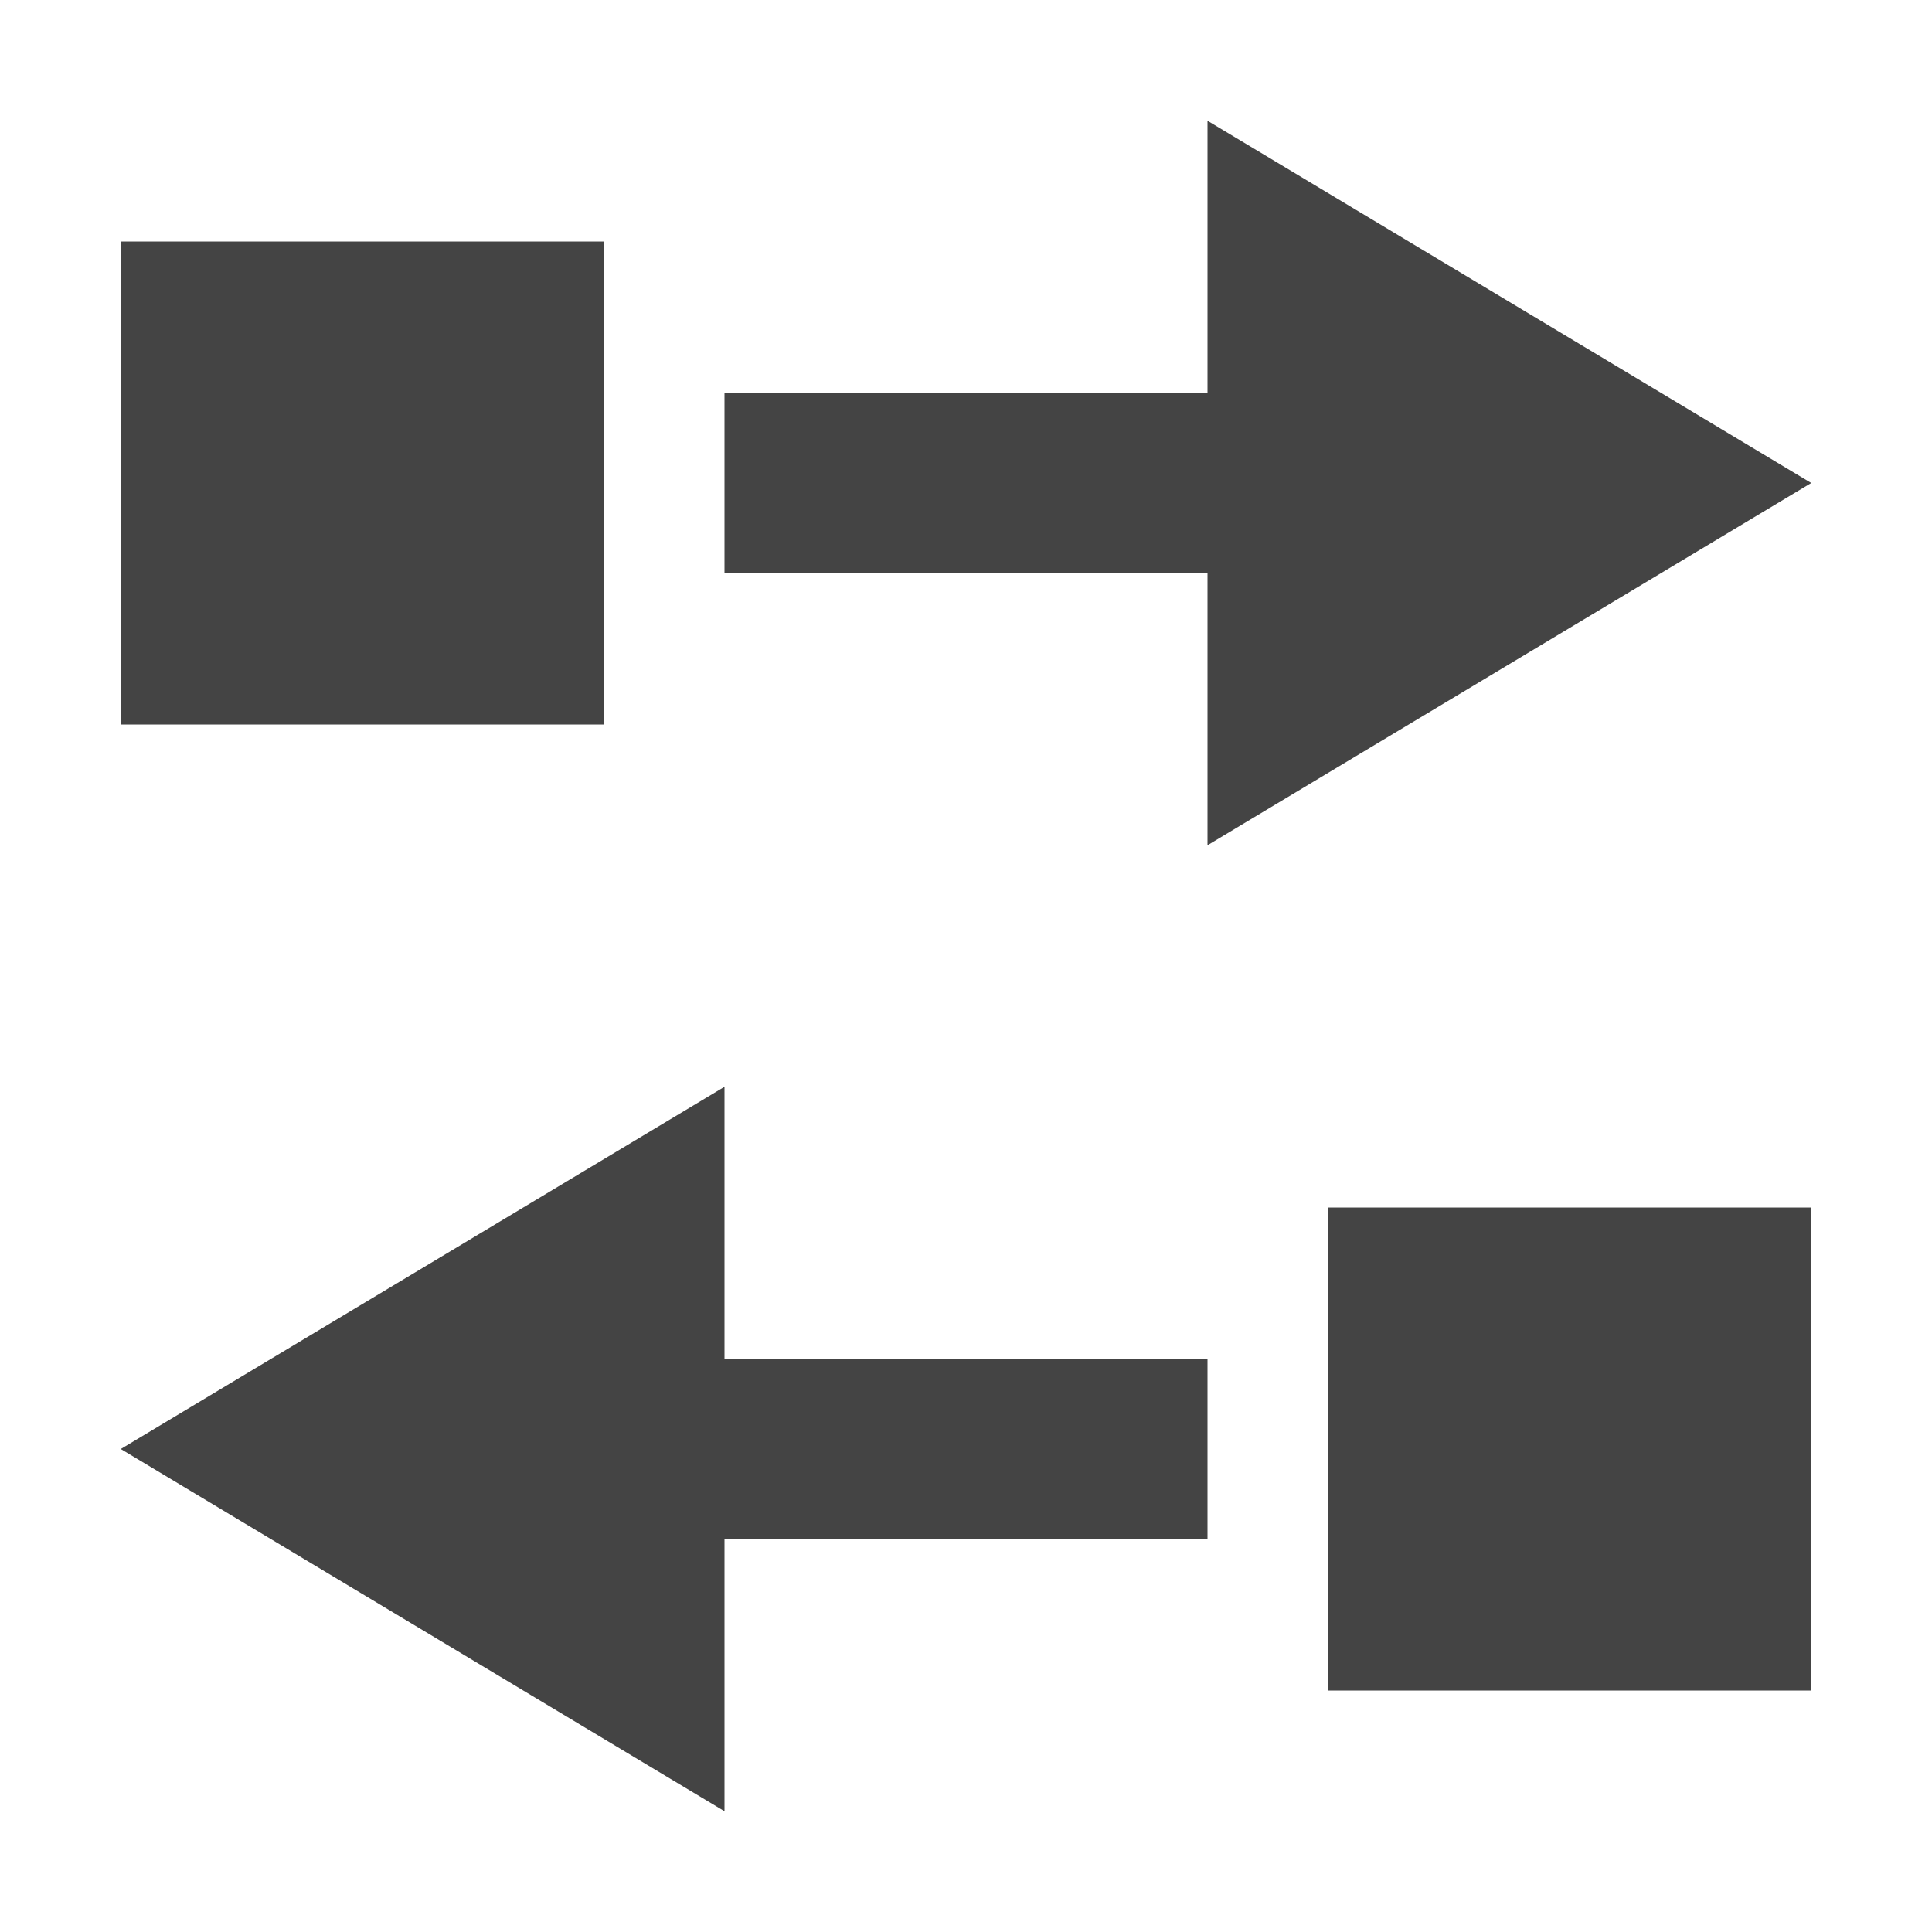 <svg xmlns="http://www.w3.org/2000/svg" style="fill-rule:evenodd;clip-rule:evenodd;stroke-linejoin:round;stroke-miterlimit:2" width="100%" height="100%" viewBox="0 0 16 16" xml:space="preserve">
 <defs>
  <style id="current-color-scheme" type="text/css">
   .ColorScheme-Text { color:#444444; } .ColorScheme-Highlight { color:#4285f4; } .ColorScheme-NeutralText { color:#ff9800; } .ColorScheme-PositiveText { color:#4caf50; } .ColorScheme-NegativeText { color:#f44336; }
  </style>
 </defs>
 <path style="fill:currentColor;" class="ColorScheme-Text" d="M10,1l0,2.252l-4,0l0,1.496l4,-0l0,2.252l5,-3l-5,-3Zm-9,1l0,4l4,0l0,-4l-4,0Zm5,7l-5,3l5,3l0,-2.252l4,-0l0,-1.496l-4,0l0,-2.252Zm5,1l0,4l4,0l0,-4l-4,0Z"/>
</svg>
